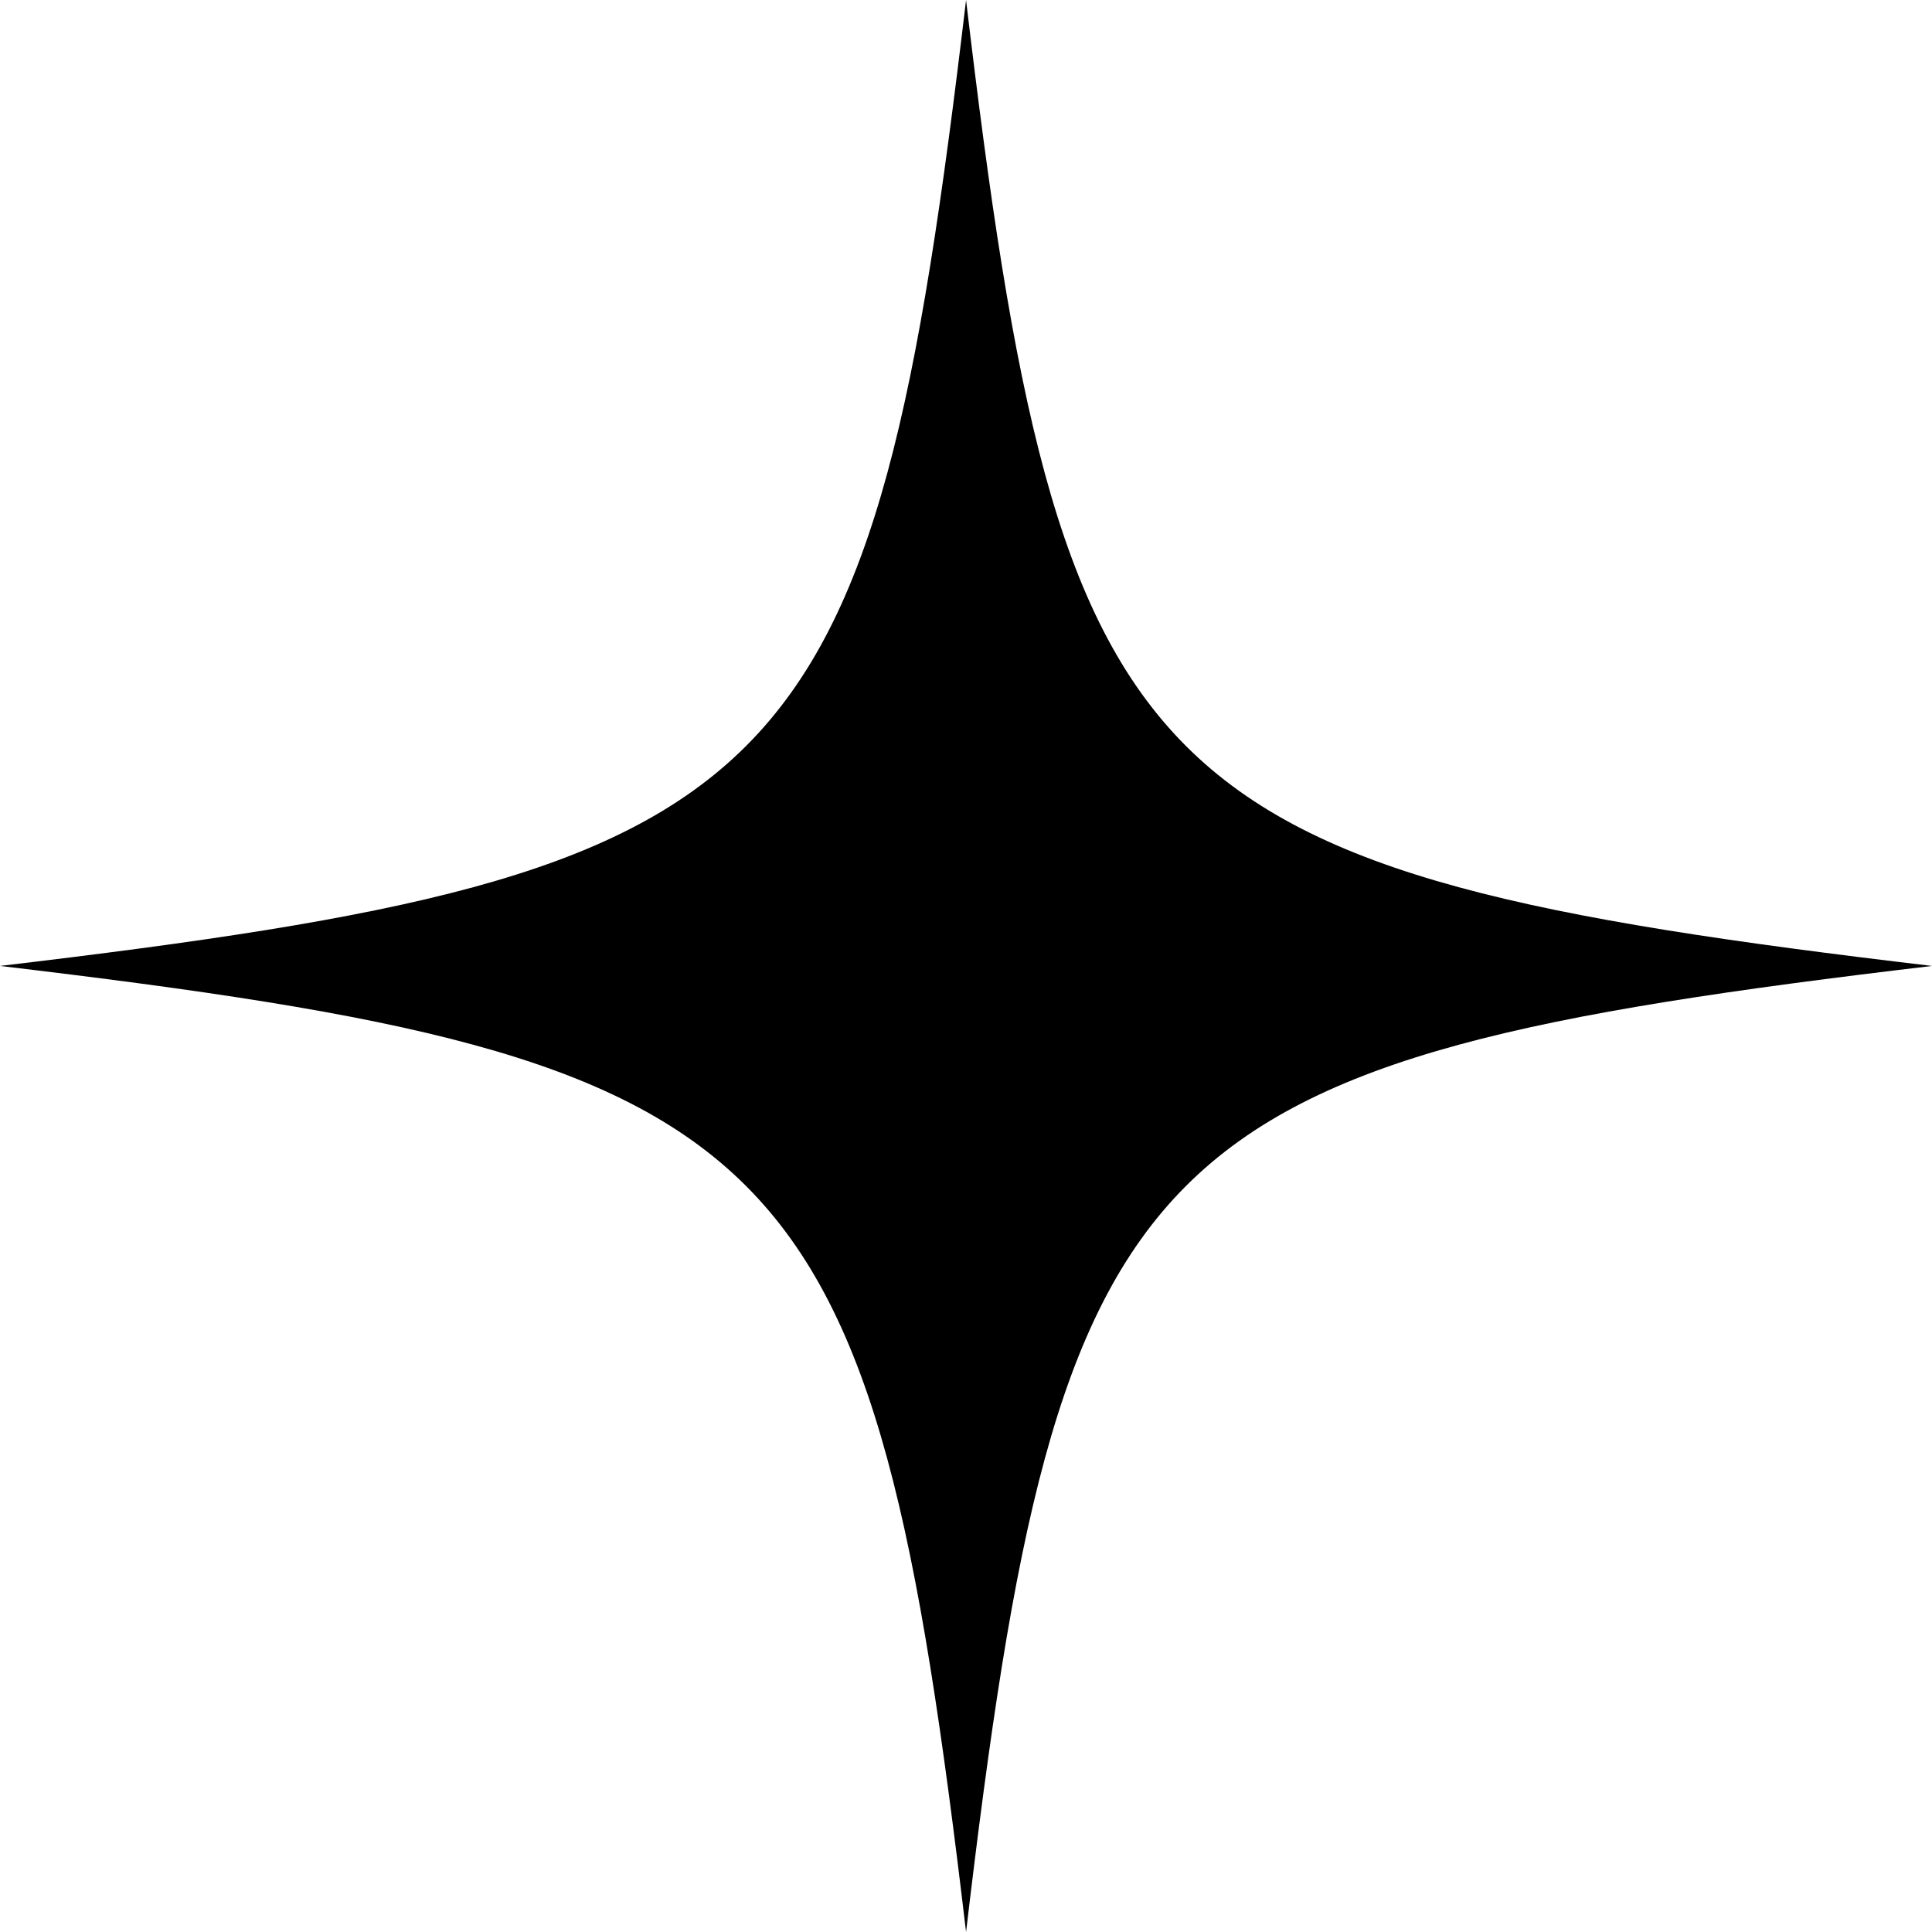 <?xml version="1.0" encoding="UTF-8"?><svg xmlns="http://www.w3.org/2000/svg" xmlns:xlink="http://www.w3.org/1999/xlink" height="2033.8" preserveAspectRatio="xMidYMid meet" version="1.0" viewBox="0.0 0.0 2033.8 2033.8" width="2033.8" zoomAndPan="magnify"><g id="change1_1"><path d="M 1016.961 0 C 1116 837.449 1196.352 917.805 2033.801 1016.84 C 1196.352 1116 1116 1196.352 1016.961 2033.801 C 917.805 1196.352 837.449 1116 0 1016.84 C 837.449 917.805 917.805 837.449 1016.961 0" fill="inherit" fill-rule="evenodd"/></g></svg>